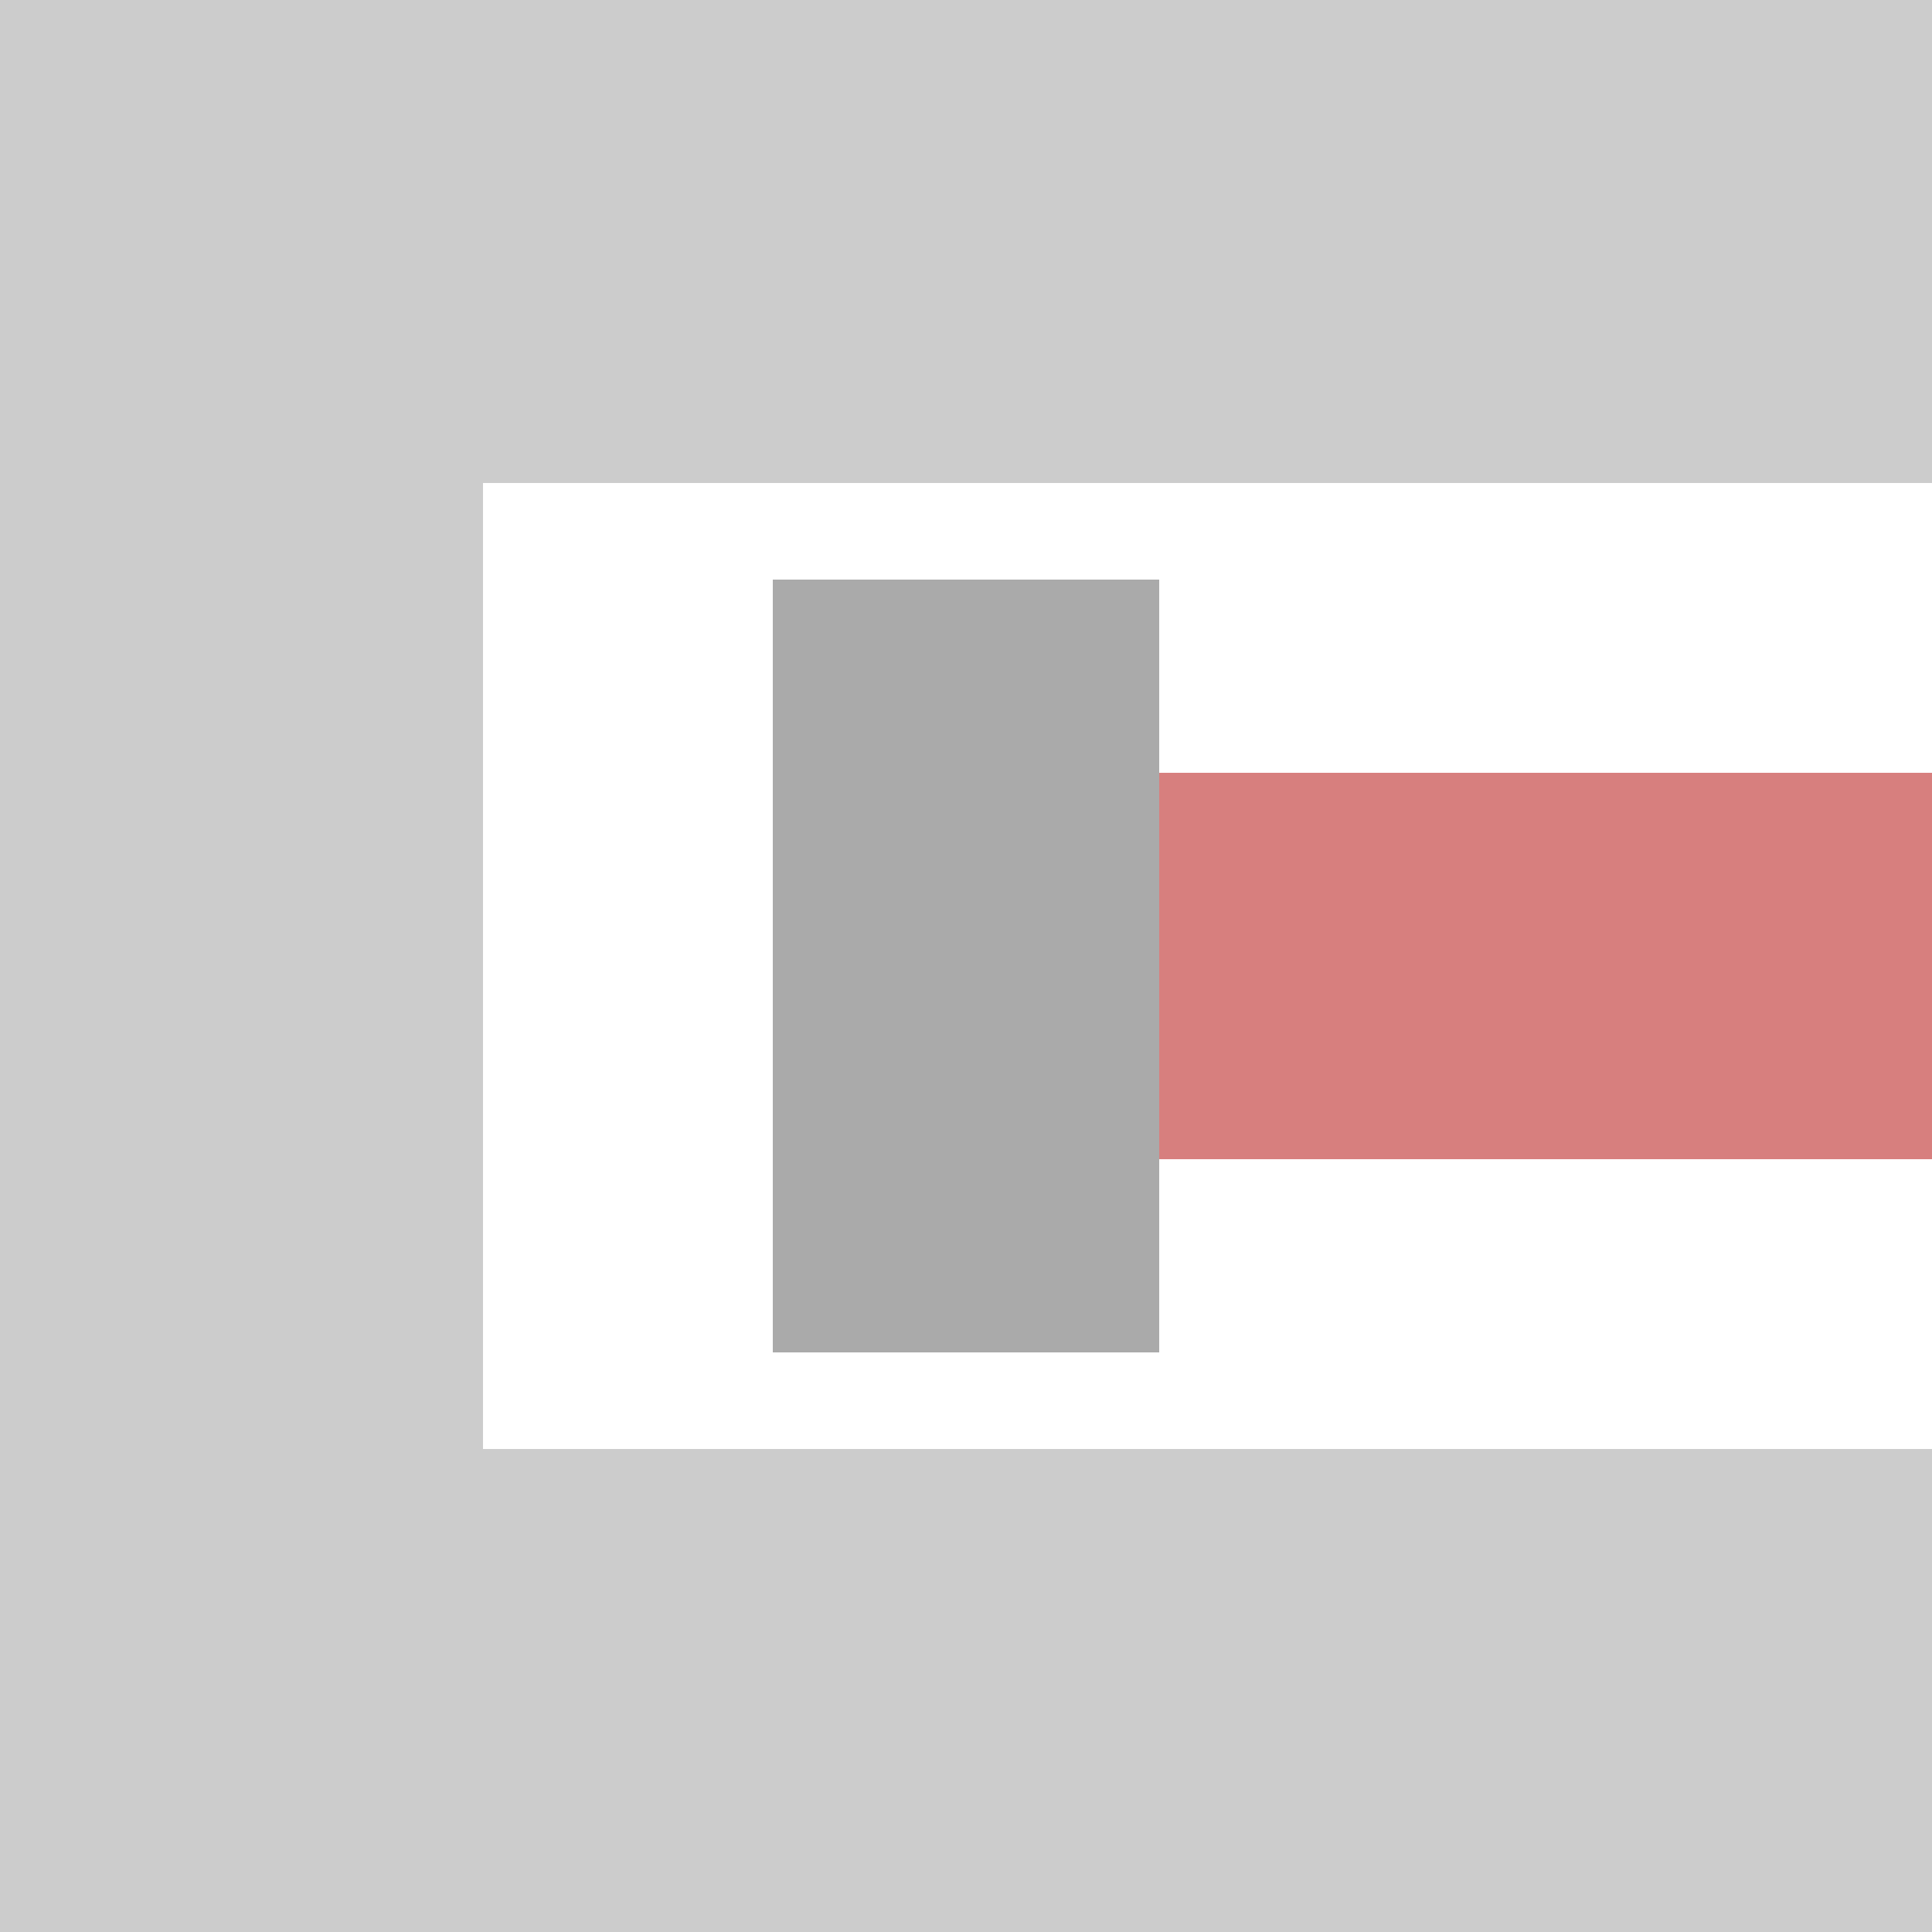 <?xml version="1.0" encoding="UTF-8"?>
<svg xmlns="http://www.w3.org/2000/svg" width="500" height="500">
 <title>exPENDEaq</title>
 <g stroke-width="100">
  <path stroke="#D77F7E" d="M 250,250 H 500"/>
  <path stroke="#AAA" d="M 250,150 V 350"/>
 </g>
 <path fill="#CCC" d="M 0,0 H 500 V 125 H 125 V 375 H 500 V 500 H 0"/>
</svg>